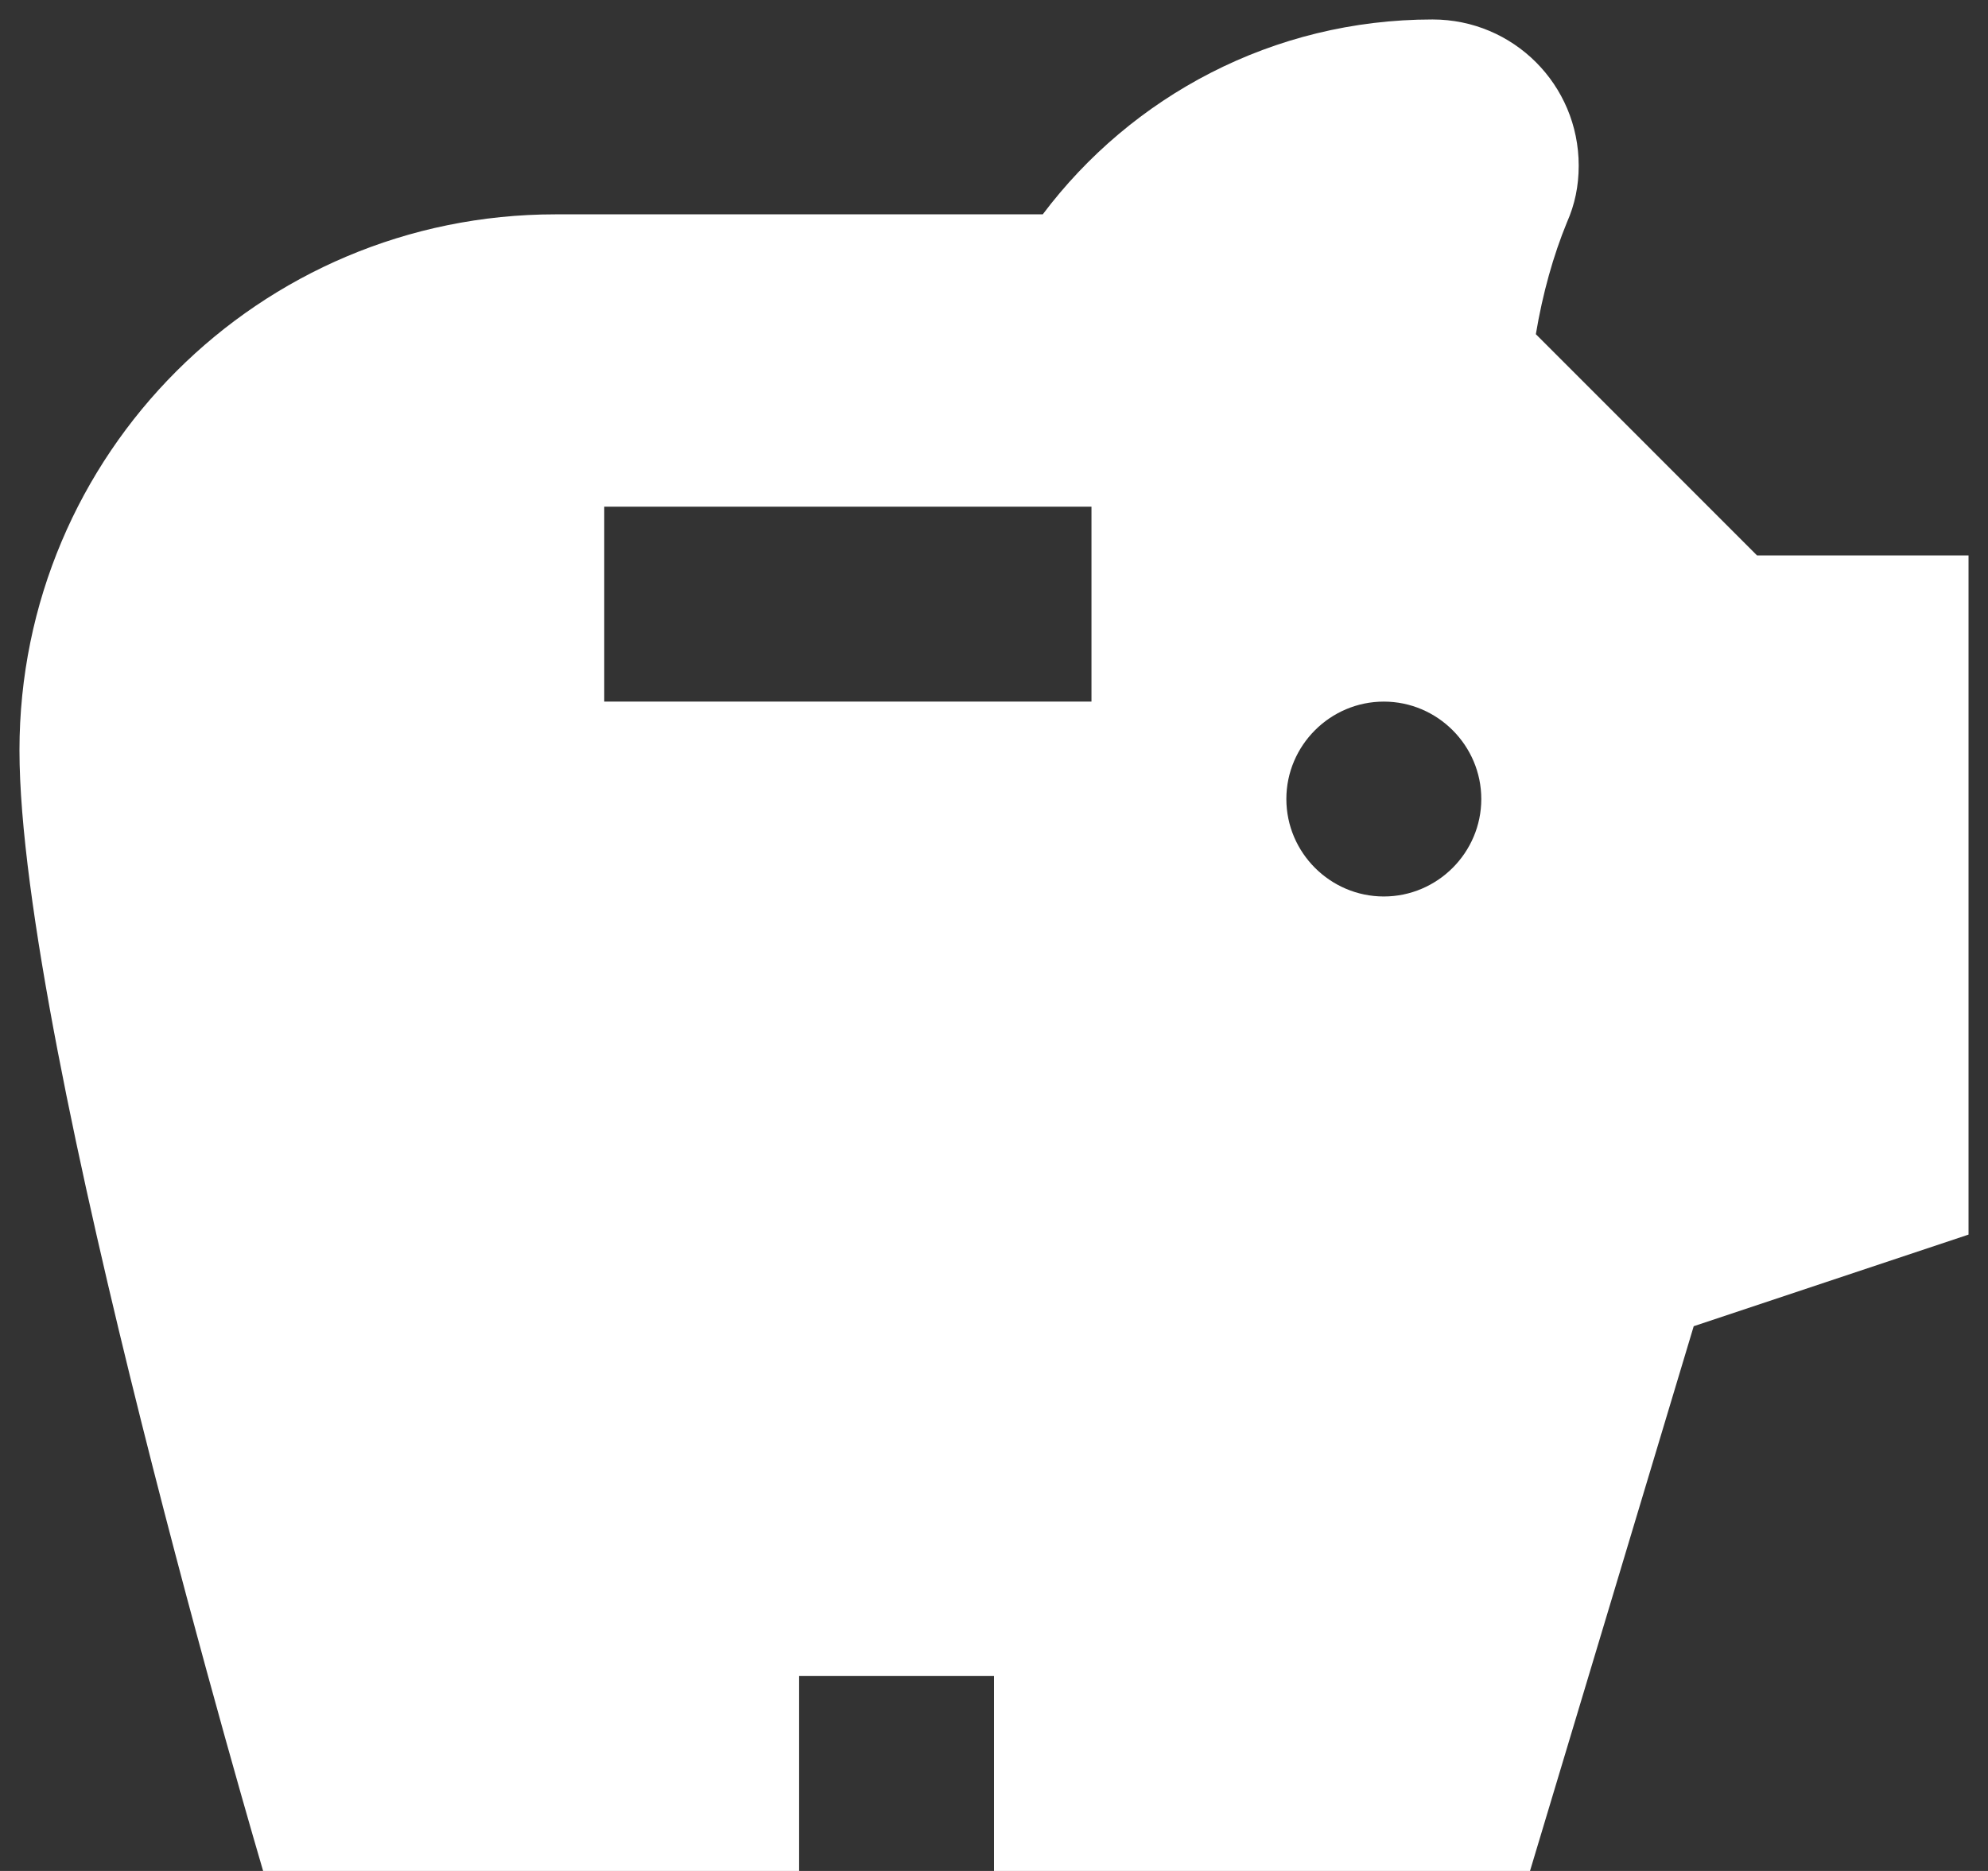 <svg width="34" height="32" viewBox="0 0 34 32" fill="none" xmlns="http://www.w3.org/2000/svg">
<rect x="0" y="0" width="34" height="32" fill="#333333" stroke="none"/>
<path d="M30.05 9.5L26.267 5.716C26.384 5.016 26.567 4.366 26.8 3.8C26.933 3.5 27 3.183 27 2.833C27 1.45 25.884 0.333 24.5 0.333C21.767 0.333 19.35 1.65 17.834 3.666H9.5C4.434 3.666 0.333 7.766 0.333 12.833C0.333 17.9 4.5 32 4.5 32H13.667V28.666H17V32H26.167L28.967 22.683L33.667 21.116V9.5H30.05ZM18.667 12H10.334V8.666H18.667V12ZM23.667 15.333C22.75 15.333 22 14.583 22 13.666C22 12.75 22.75 12 23.667 12C24.584 12 25.334 12.75 25.334 13.666C25.334 14.583 24.584 15.333 23.667 15.333Z" fill="white"/>
</svg>
